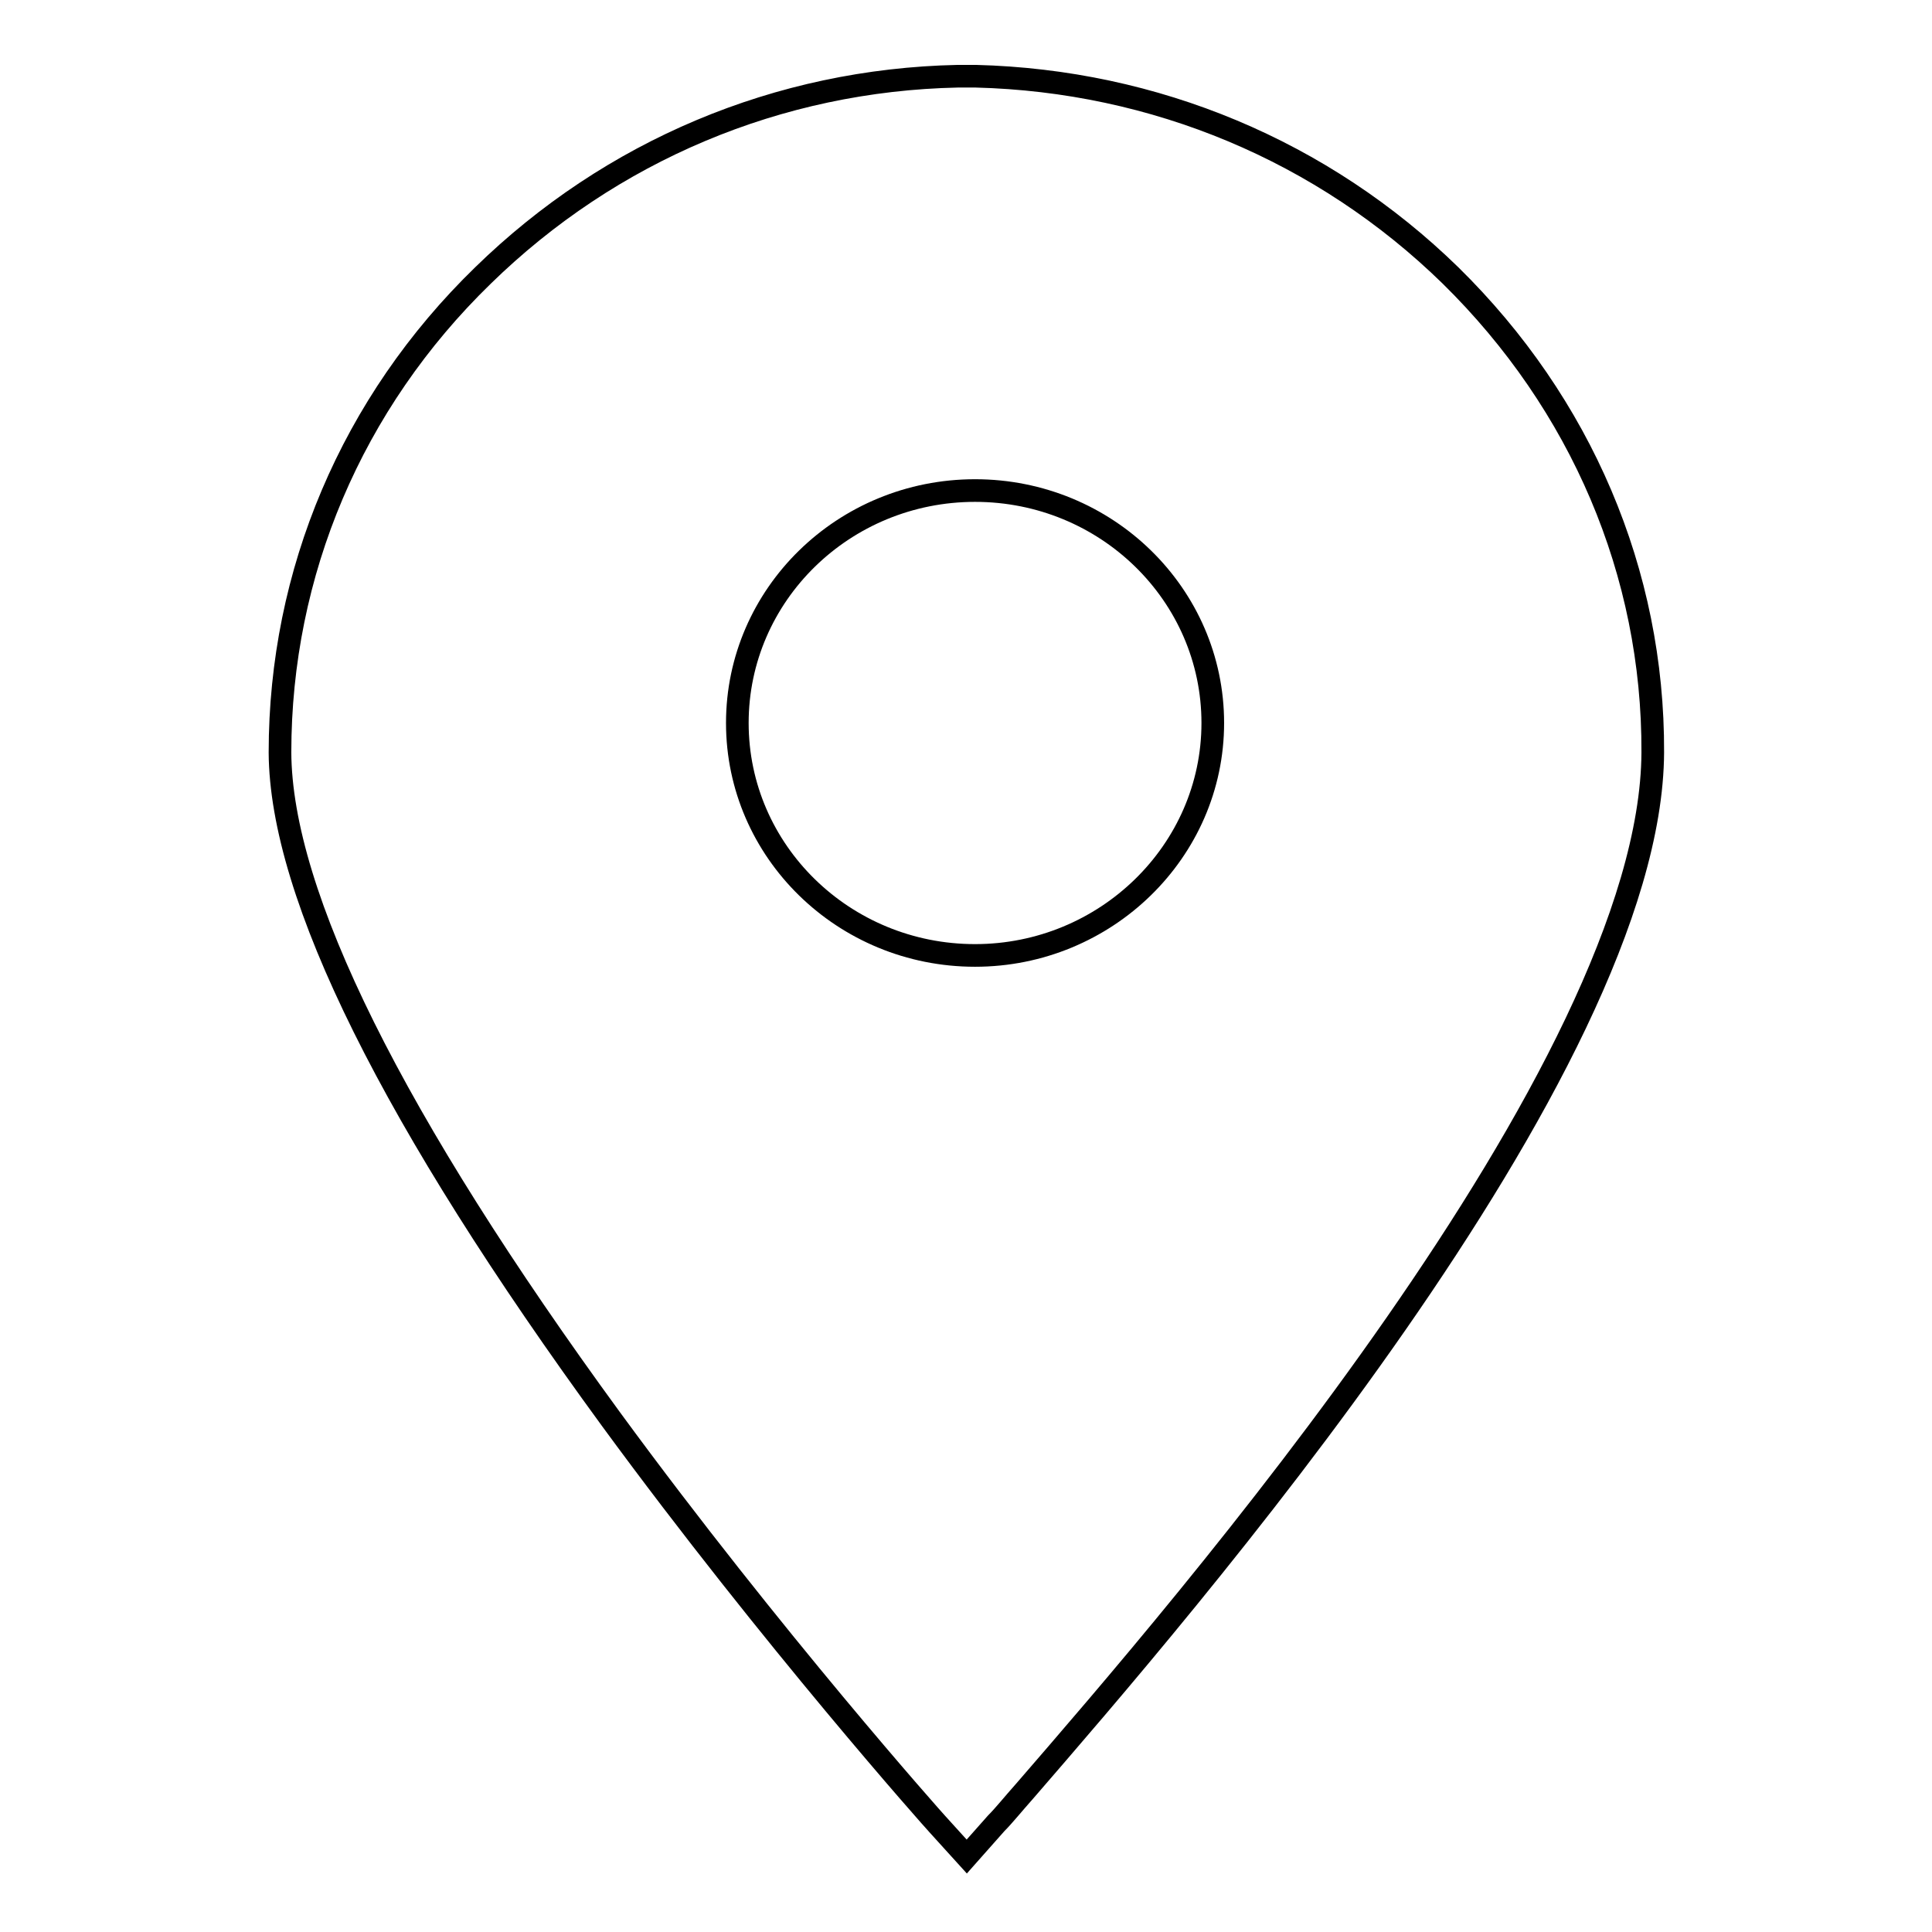 <?xml version="1.0" encoding="utf-8"?>
<!-- Svg Vector Icons : http://www.onlinewebfonts.com/icon -->
<!DOCTYPE svg PUBLIC "-//W3C//DTD SVG 1.1//EN" "http://www.w3.org/Graphics/SVG/1.1/DTD/svg11.dtd">
<svg version="1.1" xmlns="http://www.w3.org/2000/svg" xmlns:xlink="http://www.w3.org/1999/xlink" x="0px" y="0px" viewBox="0 0 256 256" enable-background="new 0 0 256 256" xml:space="preserve">
<g><g><path stroke-width="3" fill-opacity="0" stroke="#000000"  d="M128.1,246l-3.9-4.3c-0.2-0.2-21.8-24.4-43.2-53.6c-29-39.7-43.8-69.5-43.9-88.4C37.1,75.9,46.6,53.4,64,36.5c16.9-16.5,39.1-25.9,62.9-26.4v0c0.4,0,0.8,0,1.2,0c0.4,0,0.8,0,1.2,0v0c23.7,0.6,46,9.9,62.9,26.4c17.3,17,26.9,39.4,26.8,63.2c-0.2,42-62.7,113.9-83.2,137.6c-1.6,1.8-2.8,3.3-3.8,4.3L128.1,246z"/><path stroke-width="3" fill-opacity="0" stroke="#000000"  d="M129.2,126.6c-17.4,0-31.5-13.8-31.5-30.8c0-17,14.1-30.8,31.5-30.8c17.4,0,31.5,13.8,31.5,30.8C160.7,112.8,146.5,126.6,129.2,126.6"/></g></g>
</svg>